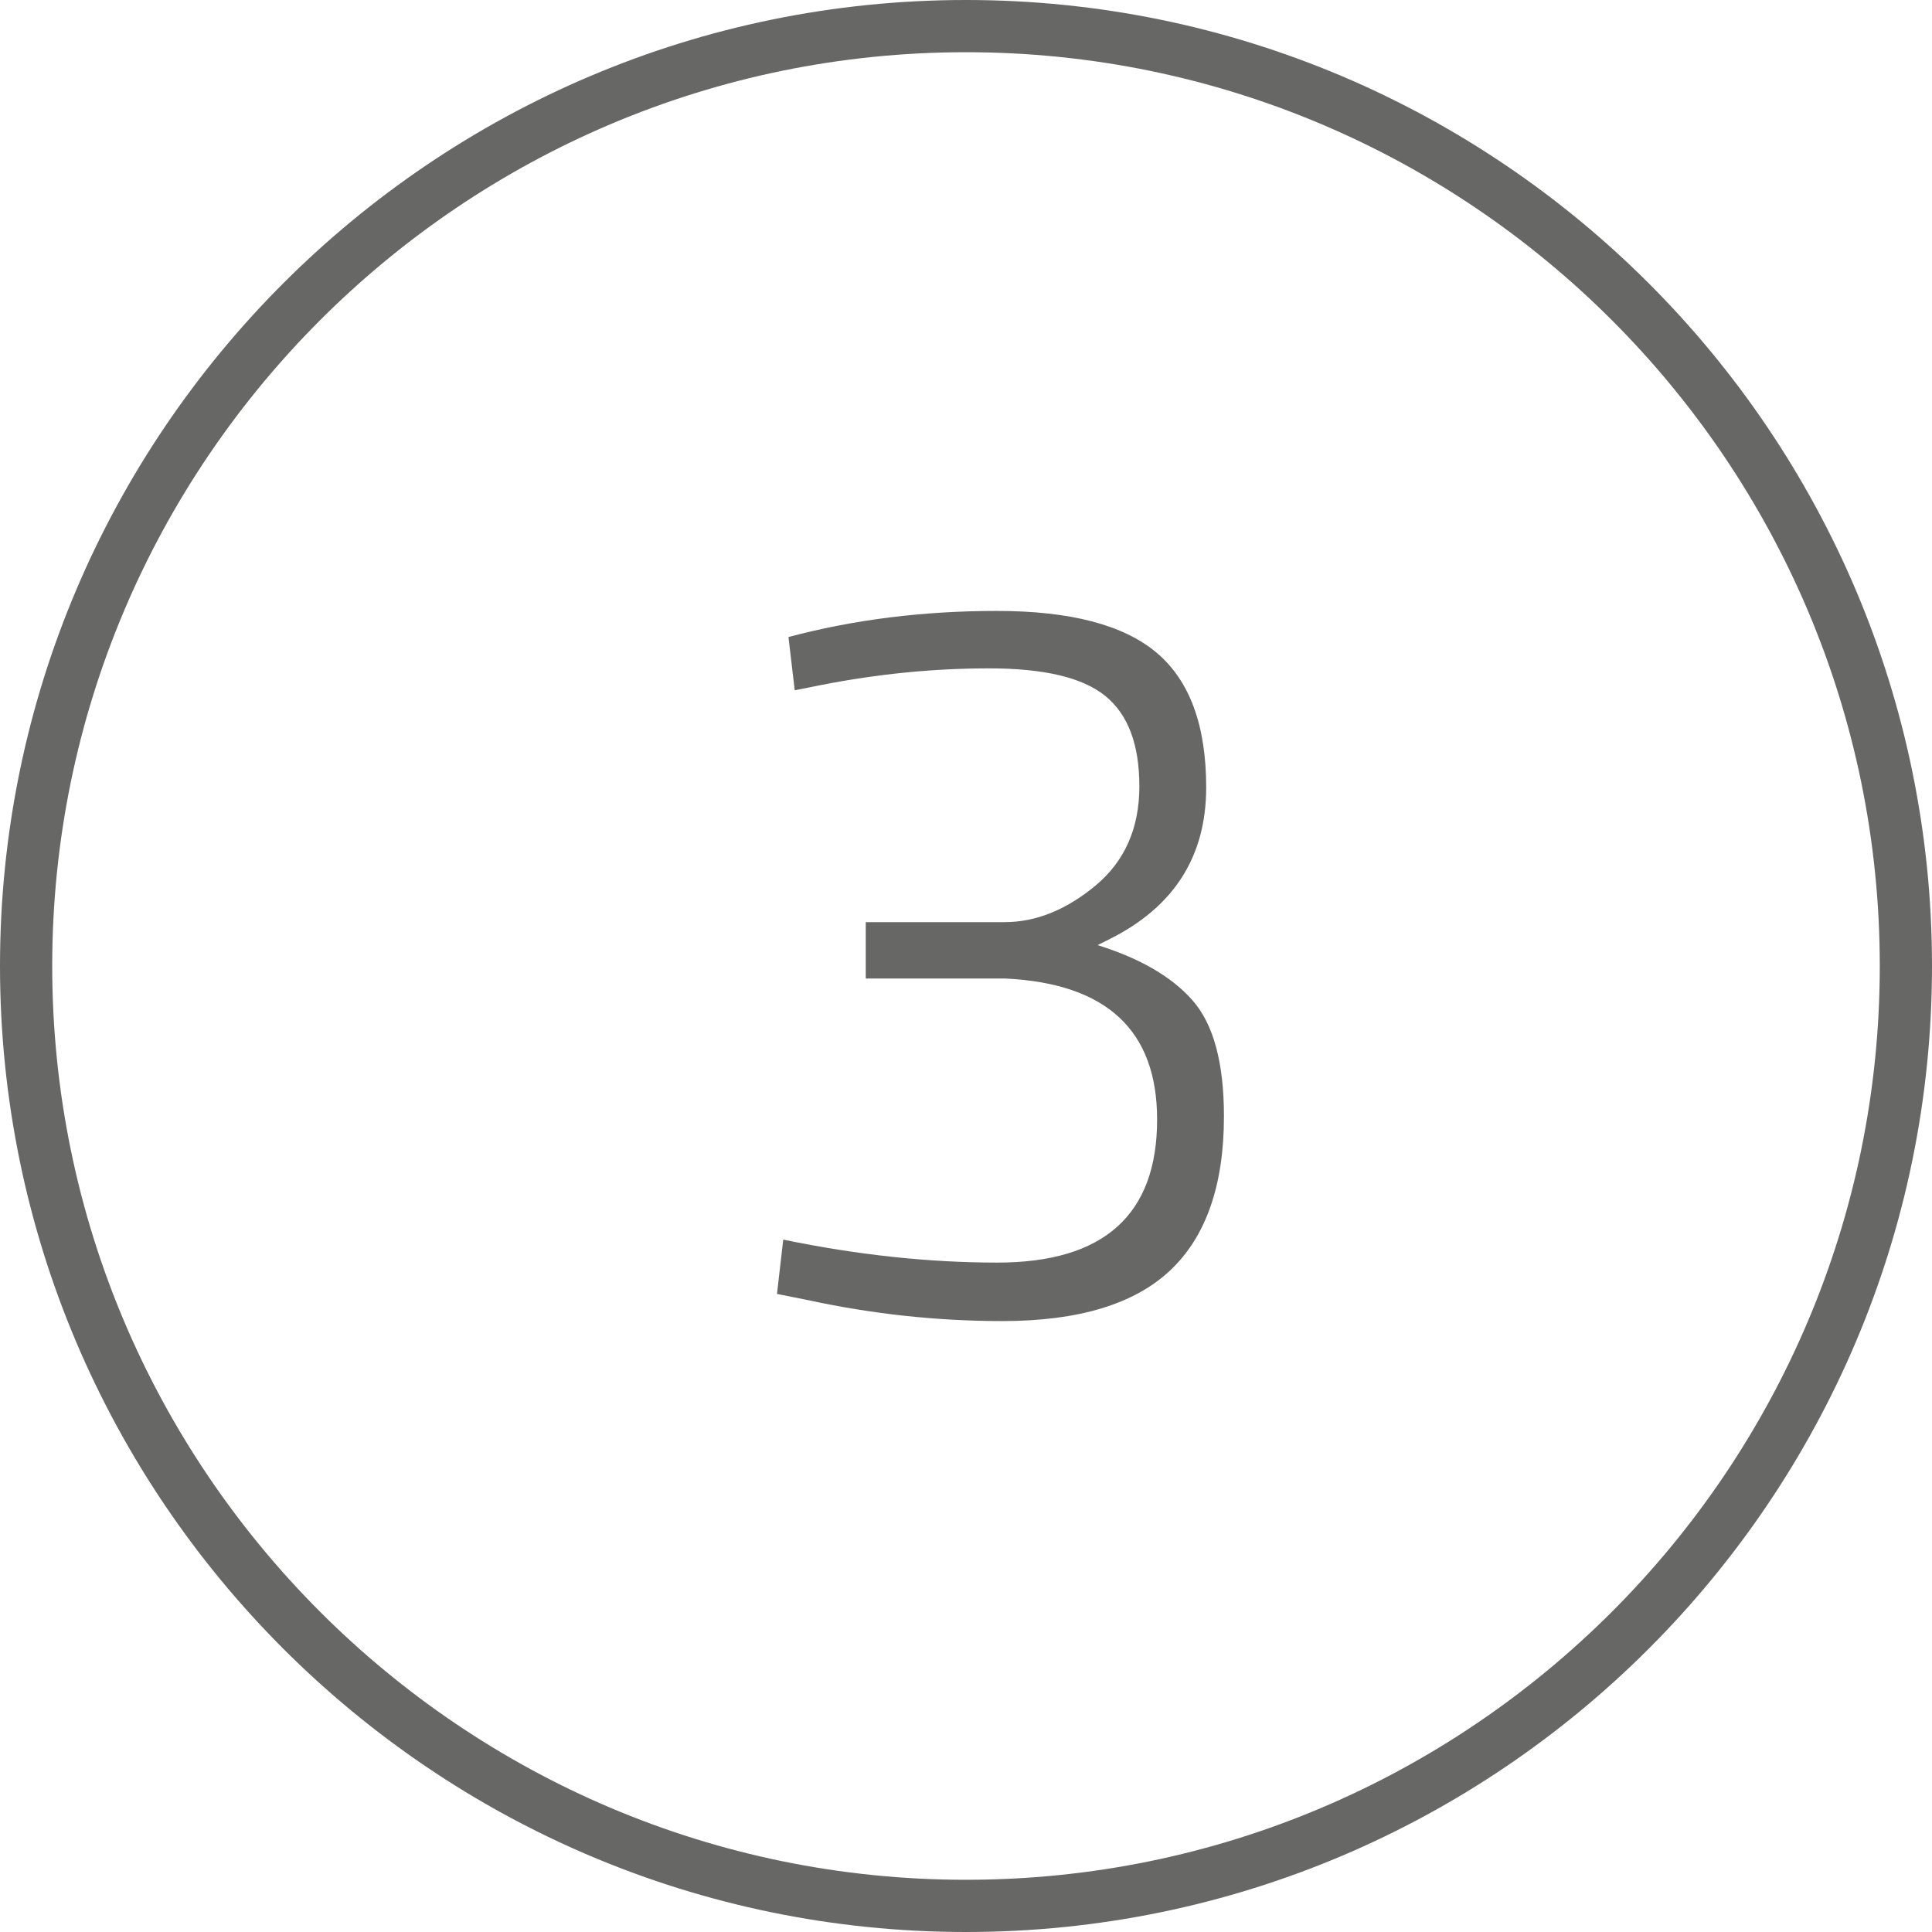 <?xml version="1.0" encoding="UTF-8"?> <!-- Generator: Adobe Illustrator 25.3.1, SVG Export Plug-In . SVG Version: 6.00 Build 0) --> <svg xmlns="http://www.w3.org/2000/svg" xmlns:xlink="http://www.w3.org/1999/xlink" version="1.1" id="Layer_1" x="0px" y="0px" viewBox="0 0 74 74" style="enable-background:new 0 0 74 74;" xml:space="preserve"> <style type="text/css"> .st0{fill:#676766;} .st1{enable-background:new ;} </style> <g> <g> <path class="st0" d="M37,74C16.6,74,0,57.4,0,37C0,16.6,16.6,0,37,0s37,16.6,37,37C74,57.4,57.4,74,37,74z M37,2 C17.7,2,2,17.7,2,37s15.7,35,35,35c19.3,0,35-15.7,35-35S56.3,2,37,2z"></path> </g> <g class="st1"> <path class="st0" d="M30.2,24.4c2.51-0.67,5.17-1,7.98-1c2.81,0,4.85,0.53,6.12,1.6c1.27,1.07,1.9,2.79,1.9,5.16 c0,2.64-1.23,4.57-3.68,5.8l-0.48,0.24c1.63,0.51,2.84,1.21,3.64,2.12c0.8,0.91,1.2,2.39,1.2,4.44c0,2.64-0.69,4.61-2.06,5.9 c-1.37,1.29-3.51,1.94-6.42,1.94c-2.51,0-4.99-0.27-7.44-0.8l-1.2-0.24L30,47.48c2.85,0.59,5.59,0.88,8.2,0.88 c4.08,0,6.12-1.83,6.12-5.48c0-3.41-1.93-5.21-5.8-5.4h-5.36v-2.16h5.32c1.2,0,2.36-0.47,3.48-1.4c1.12-0.93,1.68-2.2,1.68-3.8 s-0.43-2.75-1.3-3.46c-0.87-0.71-2.35-1.06-4.46-1.06c-2.11,0-4.25,0.21-6.44,0.64l-1,0.2L30.2,24.4z"></path> </g> </g> </svg> 